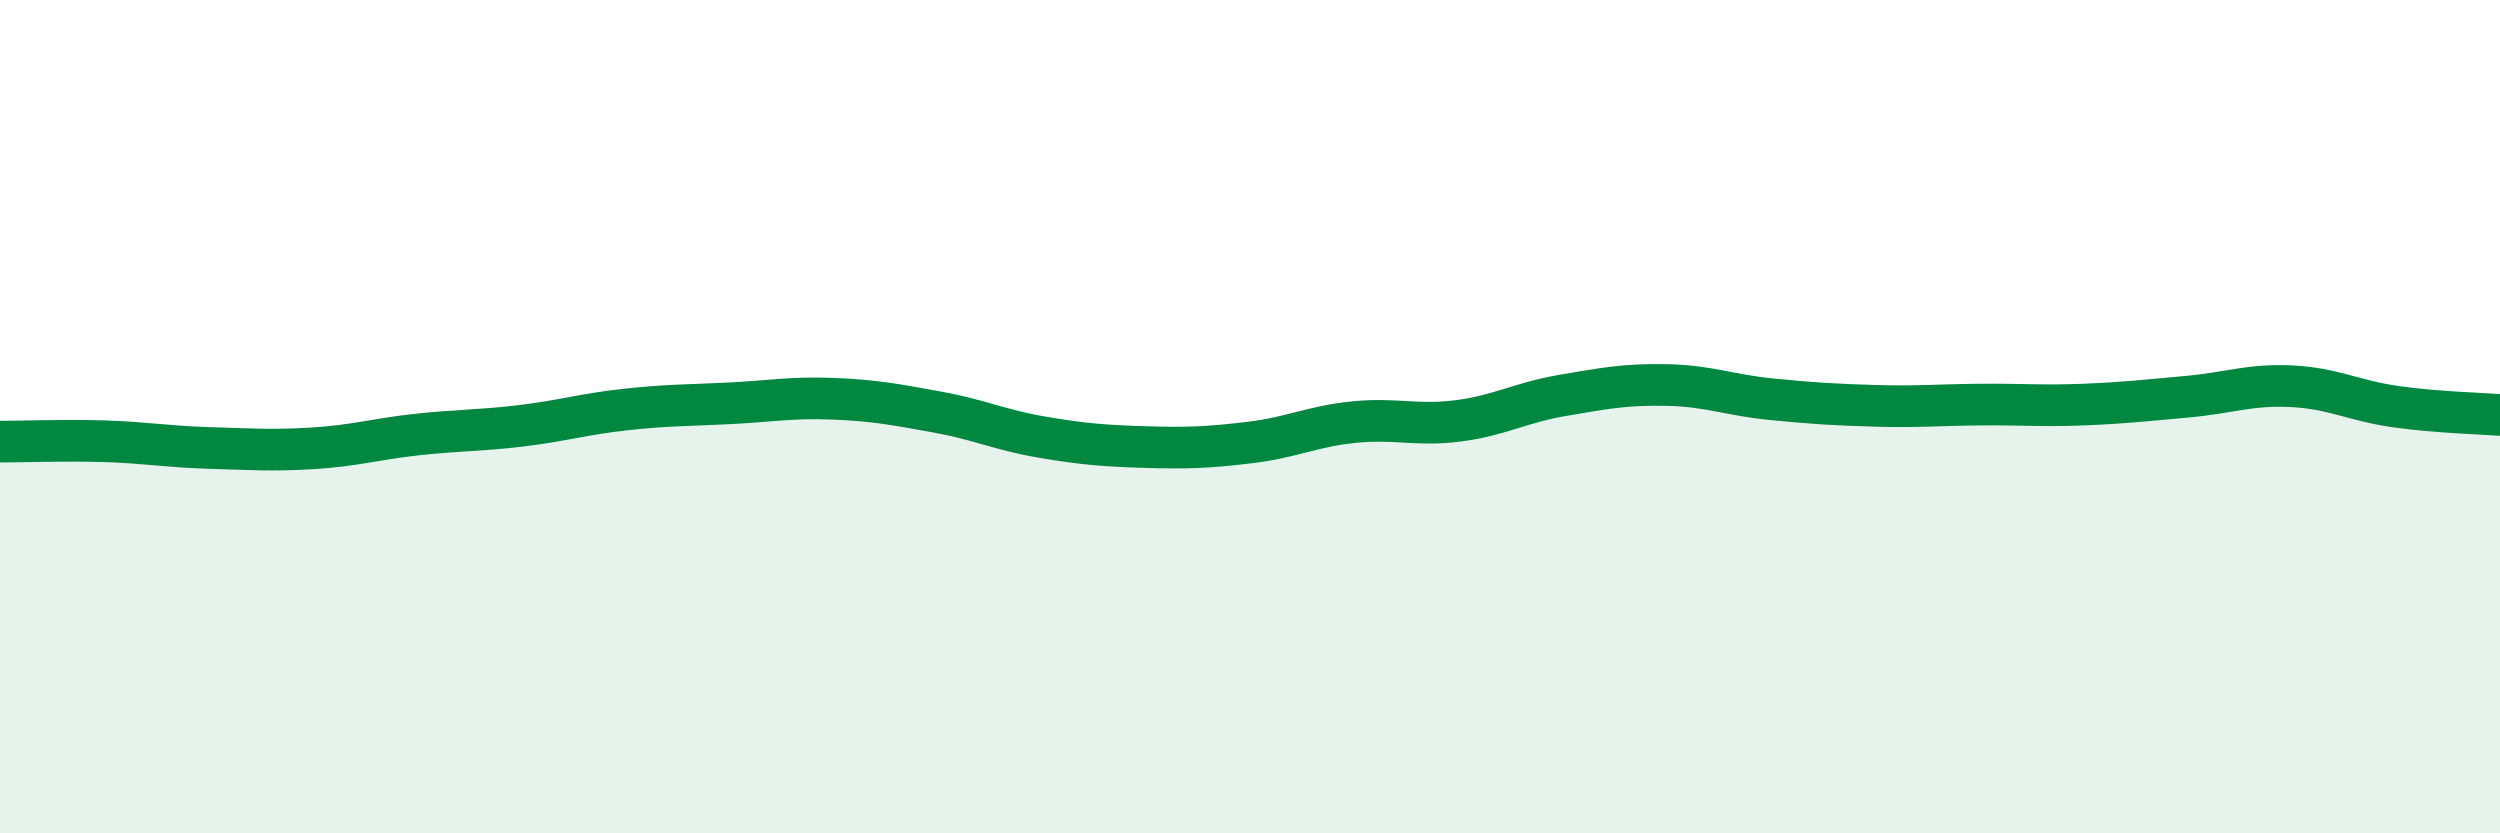 
    <svg width="60" height="20" viewBox="0 0 60 20" xmlns="http://www.w3.org/2000/svg">
      <path
        d="M 0,10.6 C 0.5,10.6 1.5,10.56 2.5,10.59 C 3.5,10.62 4,10.72 5,10.75 C 6,10.78 6.5,10.82 7.5,10.76 C 8.5,10.7 9,10.54 10,10.43 C 11,10.32 11.5,10.34 12.5,10.22 C 13.5,10.1 14,9.94 15,9.83 C 16,9.72 16.5,9.73 17.5,9.68 C 18.5,9.63 19,9.53 20,9.57 C 21,9.61 21.5,9.71 22.5,9.89 C 23.5,10.07 24,10.32 25,10.49 C 26,10.66 26.5,10.7 27.5,10.73 C 28.5,10.76 29,10.74 30,10.62 C 31,10.5 31.5,10.23 32.5,10.13 C 33.5,10.03 34,10.23 35,10.1 C 36,9.97 36.5,9.66 37.5,9.49 C 38.5,9.32 39,9.22 40,9.24 C 41,9.26 41.5,9.48 42.5,9.58 C 43.5,9.68 44,9.71 45,9.74 C 46,9.77 46.5,9.72 47.5,9.71 C 48.5,9.7 49,9.75 50,9.71 C 51,9.67 51.5,9.61 52.5,9.52 C 53.5,9.43 54,9.22 55,9.27 C 56,9.32 56.5,9.62 57.5,9.76 C 58.5,9.9 59.5,9.92 60,9.96L60 20L0 20Z"
        fill="#008740"
        opacity="0.1"
        stroke-linecap="round"
        stroke-linejoin="round"
      />
      <path
        d="M 0,10.6 C 0.5,10.6 1.5,10.56 2.5,10.59 C 3.5,10.62 4,10.72 5,10.75 C 6,10.78 6.5,10.82 7.5,10.76 C 8.5,10.7 9,10.54 10,10.43 C 11,10.32 11.5,10.34 12.5,10.22 C 13.5,10.1 14,9.94 15,9.83 C 16,9.72 16.5,9.73 17.5,9.68 C 18.5,9.63 19,9.53 20,9.57 C 21,9.61 21.5,9.71 22.5,9.89 C 23.5,10.07 24,10.32 25,10.49 C 26,10.66 26.5,10.7 27.5,10.73 C 28.5,10.76 29,10.74 30,10.62 C 31,10.5 31.5,10.23 32.5,10.13 C 33.5,10.03 34,10.23 35,10.1 C 36,9.97 36.5,9.66 37.5,9.49 C 38.5,9.32 39,9.22 40,9.24 C 41,9.26 41.5,9.48 42.5,9.58 C 43.5,9.68 44,9.71 45,9.74 C 46,9.77 46.5,9.72 47.5,9.71 C 48.5,9.7 49,9.75 50,9.71 C 51,9.67 51.5,9.61 52.5,9.52 C 53.5,9.43 54,9.22 55,9.27 C 56,9.32 56.5,9.62 57.5,9.76 C 58.5,9.9 59.5,9.92 60,9.96"
        stroke="#008740"
        stroke-width="1"
        fill="none"
        stroke-linecap="round"
        stroke-linejoin="round"
      />
    </svg>
  